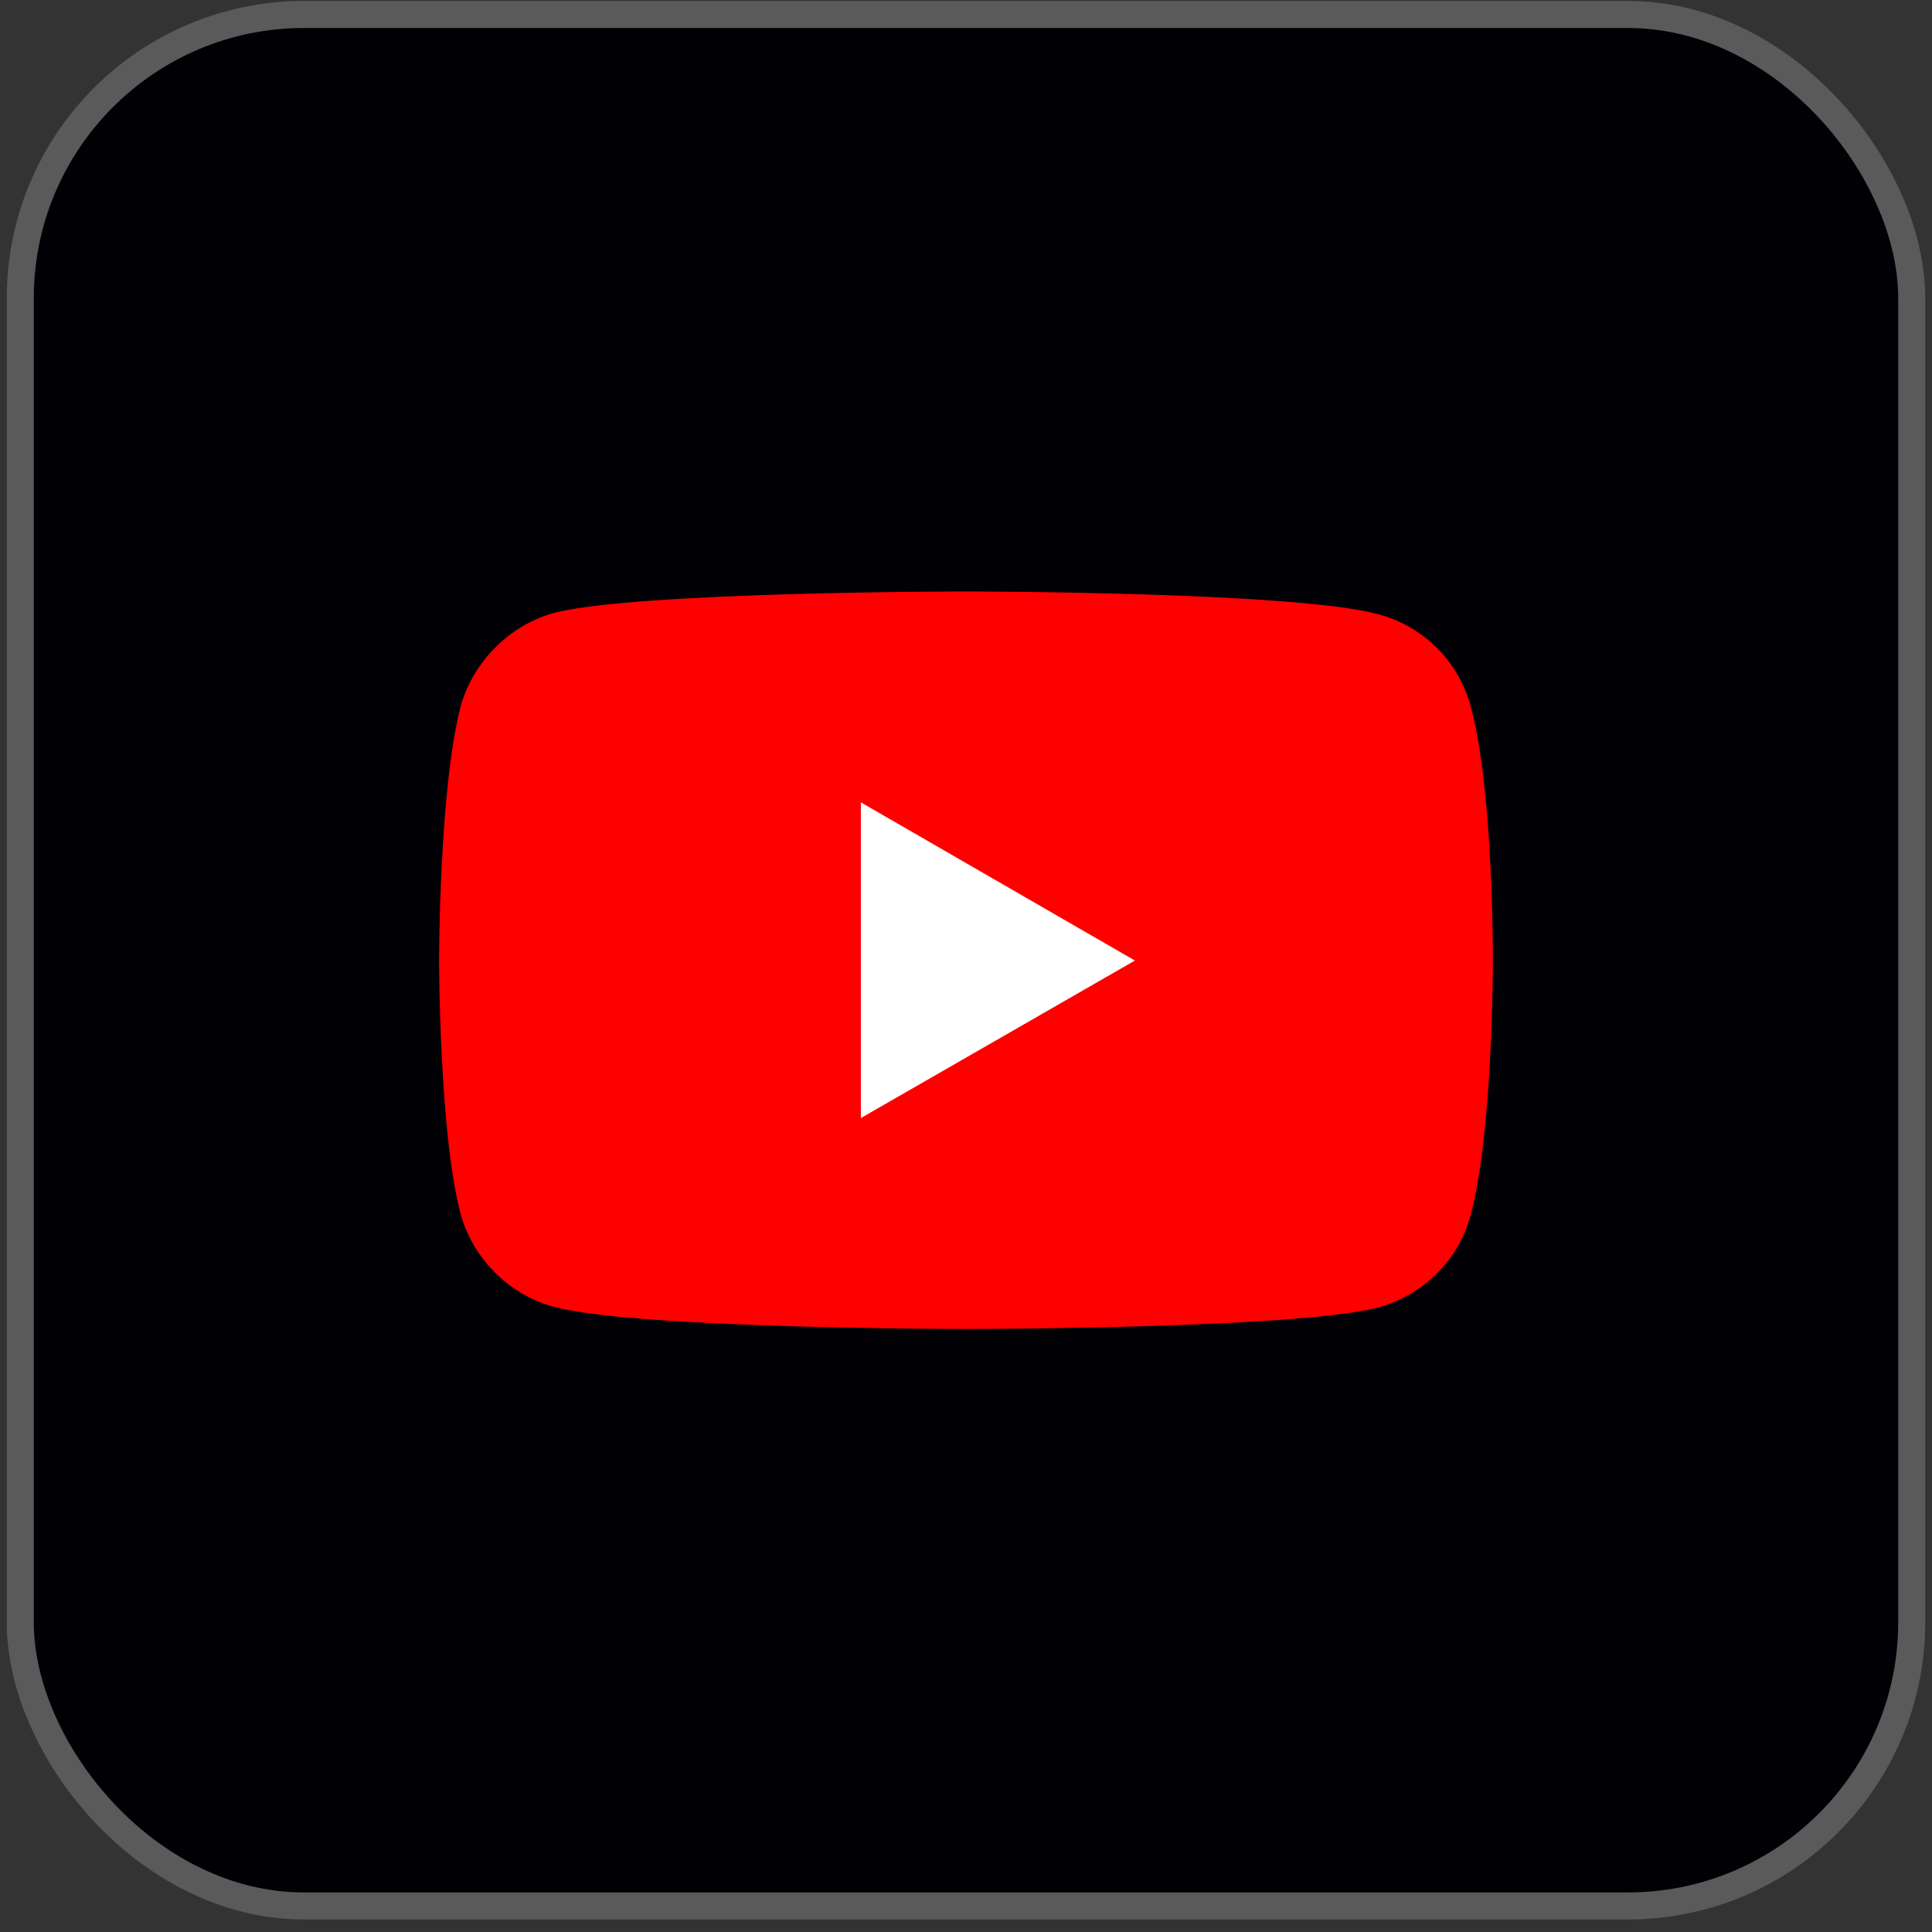 <svg width="143" height="143" viewBox="0 0 143 143" fill="none" xmlns="http://www.w3.org/2000/svg">
<rect x="0" y="0" width="143" height="143" fill="#333333" stroke="none"/>
<rect x="2.5" y="2.072" width="138" height="138" rx="20" fill="#000005"/>
<rect x="1.5" y="1.072" width="140" height="140" rx="21" stroke="#F8F8F8" stroke-opacity="0.2" stroke-width="2"/>
<rect x="57.18" y="56.119" width="34.32" height="33.549" fill="white"/>
<path d="M71.476 43.779C71.476 43.779 47.098 43.779 40.979 45.369C37.703 46.284 35.005 48.982 34.09 52.306C32.5 58.425 32.5 71.096 32.5 71.096C32.5 71.096 32.5 83.815 34.09 89.838C35.005 93.162 37.655 95.811 40.979 96.727C47.146 98.365 71.476 98.365 71.476 98.365C71.476 98.365 95.902 98.365 102.021 96.775C105.345 95.859 107.995 93.258 108.862 89.886C110.5 83.815 110.5 71.144 110.5 71.144C110.5 71.144 110.548 58.425 108.862 52.306C107.995 48.982 105.345 46.333 102.021 45.465C95.902 43.779 71.476 43.779 71.476 43.779ZM63.719 59.389L84.002 71.096L63.719 82.755V59.389Z" fill="#FF0000"/>
</svg>
